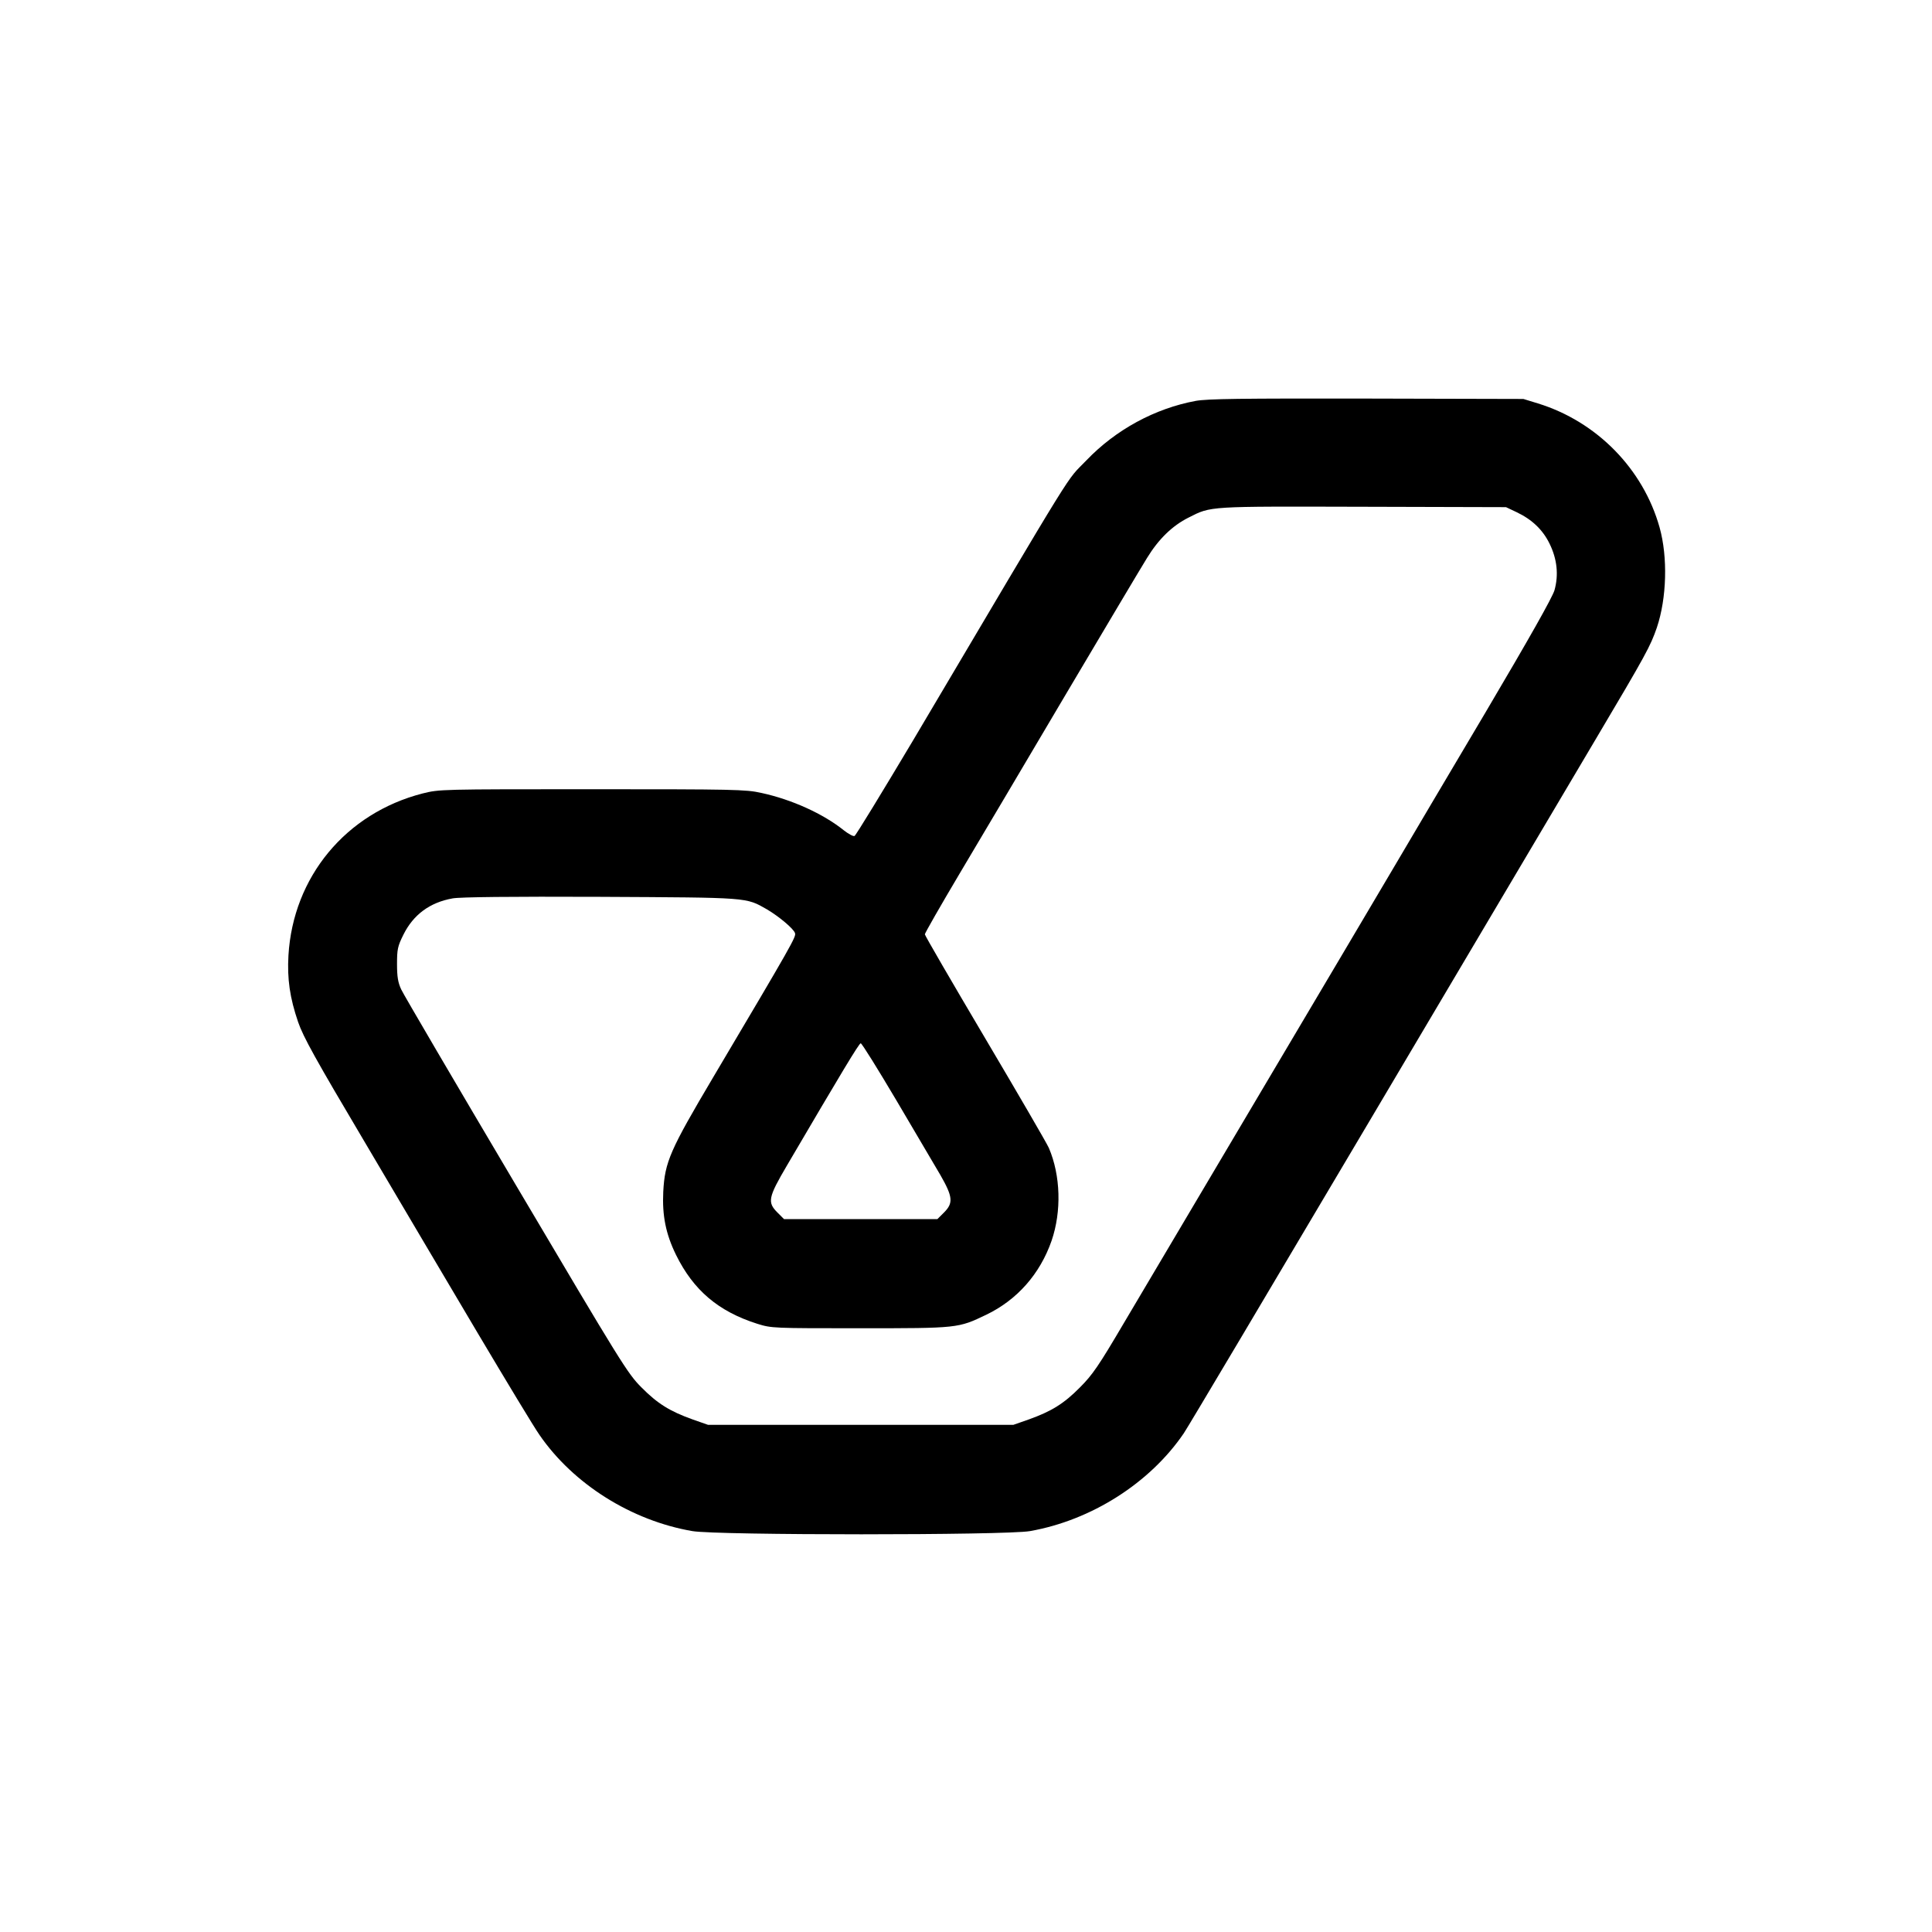 <?xml version="1.0" standalone="no"?>
<!DOCTYPE svg PUBLIC "-//W3C//DTD SVG 20010904//EN"
 "http://www.w3.org/TR/2001/REC-SVG-20010904/DTD/svg10.dtd">
<svg version="1.0" xmlns="http://www.w3.org/2000/svg"
 width="1000pt" height="1000pt" viewBox="0 0 1000 1000"
 preserveAspectRatio="xMidYMid meet">
<g transform="translate(0,1000) scale(0.1,-0.1)"
fill="#000000" stroke="none">
<path d="M6189 7925 c-211 -39 -414 -149 -566 -308 -112 -117 -20 32 -898
-1451 -160 -268 -295 -490 -302 -493 -7 -3 -32 11 -55 29 -107 86 -270 160
-428 194 -79 18 -144 19 -875 19 -786 0 -790 0 -878 -22 -397 -102 -670 -432
-694 -838 -7 -122 7 -219 50 -345 27 -78 89 -190 347 -625 172 -292 434 -734
582 -984 148 -249 292 -488 321 -529 175 -254 476 -443 791 -497 129 -22 1621
-22 1747 0 318 56 621 249 796 506 17 24 450 753 963 1619 513 866 1040 1755
1170 1975 261 440 282 479 316 577 51 152 57 364 14 518 -85 303 -325 548
-630 642 l-75 23 -810 2 c-656 1 -824 -1 -886 -12z m1661 -576 c80 -38 135
-91 170 -162 40 -81 48 -163 26 -242 -12 -39 -127 -243 -358 -634 -188 -317
-400 -675 -471 -796 -71 -121 -382 -645 -690 -1165 -308 -520 -628 -1060 -711
-1200 -129 -219 -161 -266 -226 -331 -84 -85 -148 -124 -265 -166 l-80 -28
-790 0 -790 0 -80 28 c-117 42 -181 81 -265 166 -72 72 -103 123 -648 1044
-315 532 -583 989 -595 1015 -17 36 -22 66 -22 132 0 76 3 92 33 152 51 103
136 167 255 188 37 7 301 10 764 8 777 -4 752 -2 863 -65 61 -36 138 -100 145
-123 6 -19 -11 -50 -423 -745 -224 -378 -251 -439 -259 -594 -6 -122 13 -218
66 -326 90 -183 219 -293 421 -357 74 -23 81 -23 530 -23 510 0 509 0 655 70
160 77 278 211 338 383 52 152 47 337 -14 480 -11 25 -160 281 -331 570 -171
289 -311 530 -311 536 0 6 80 146 178 311 98 165 345 581 548 925 204 344 394
664 424 712 60 98 131 167 215 209 118 60 96 58 903 56 l740 -2 55 -26z
m-3210 -3045 c96 -163 199 -337 228 -387 64 -112 67 -144 18 -193 l-34 -34
-397 0 -397 0 -34 34 c-53 53 -48 78 49 243 284 484 373 632 382 633 6 0 89
-134 185 -296z"/>
</g>
</svg>
